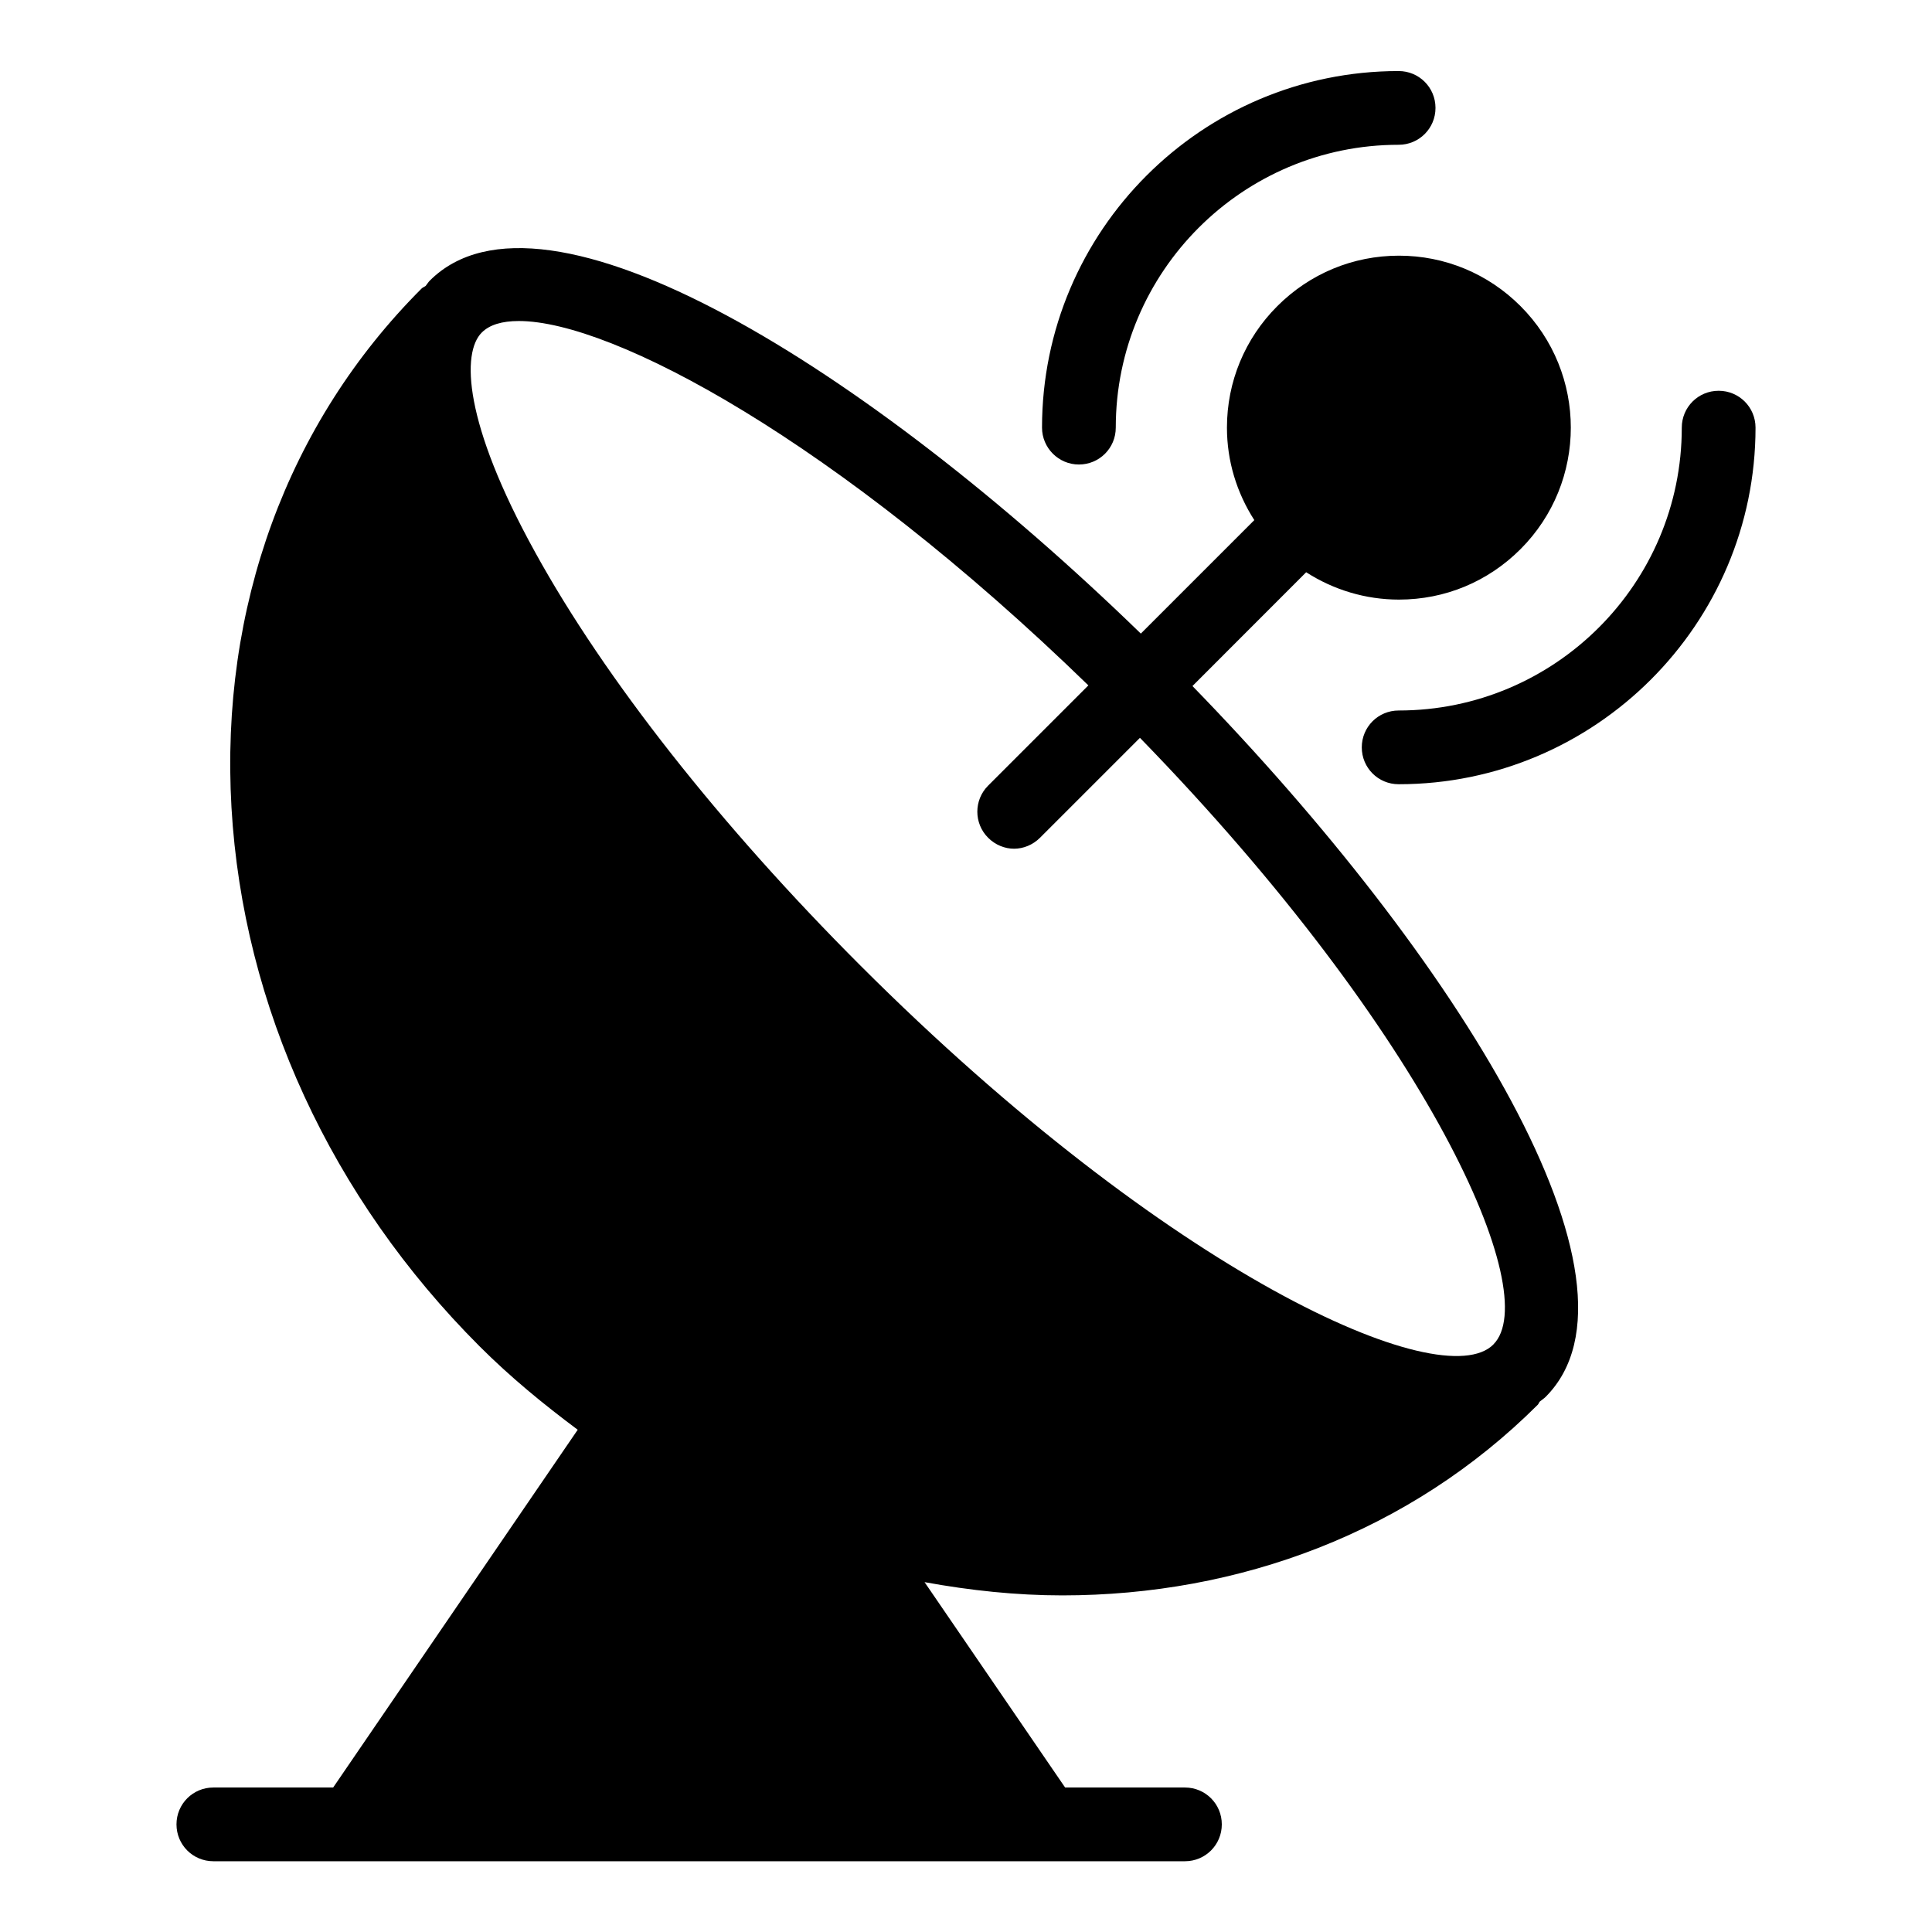 <?xml version="1.0" encoding="UTF-8"?>
<!-- Uploaded to: ICON Repo, www.iconrepo.com, Generator: ICON Repo Mixer Tools -->
<svg fill="#000000" width="800px" height="800px" version="1.1" viewBox="144 144 512 512" xmlns="http://www.w3.org/2000/svg">
 <g>
  <path d="m599.46 247.56c-5.418 0-9.77 4.352-9.77 9.77 0 41.375-33.664 74.961-75.035 74.961-5.418 0-9.77 4.352-9.77 9.77 0 5.418 4.352 9.77 9.77 9.77 52.137 0 94.578-42.441 94.578-94.504-0.004-5.414-4.352-9.766-9.773-9.766z"/>
  <path d="m429.92 267.1c5.418 0 9.77-4.352 9.77-9.77 0-41.375 33.664-74.961 74.961-74.961 5.418 0 9.77-4.352 9.77-9.77 0-5.418-4.352-9.77-9.77-9.77-52.137 0-94.504 42.367-94.504 94.504 0.004 5.336 4.356 9.766 9.773 9.766z"/>
  <path d="m490.15 295.65c7.25 4.656 15.727 7.25 24.578 7.25 12.215 0 23.586-4.734 32.215-13.359 17.785-17.785 17.785-46.641 0-64.426-8.625-8.625-20.074-13.359-32.215-13.359-12.137 0-23.586 4.734-32.215 13.359-8.625 8.625-13.359 20.074-13.359 32.215 0 8.855 2.594 17.25 7.25 24.504l-30.074 30.074c-72.207-70.148-158.24-123.81-188.46-93.508-0.383 0.383-0.688 0.918-1.07 1.375-0.305 0.23-0.762 0.383-1.07 0.688-35.57 35.57-53.434 84.426-50.383 137.55 3.055 52.746 26.41 103.43 65.723 142.75 8.246 8.246 17.023 15.418 26.031 22.137l-64.809 94.809h-31.75c-5.418 0-9.77 4.352-9.77 9.77 0 5.418 4.352 9.77 9.77 9.77h257.48c5.418 0 9.77-4.352 9.77-9.77 0-5.418-4.352-9.77-9.77-9.77h-31.754l-37.25-54.426c12.137 2.215 24.352 3.512 36.488 3.512 46.871 0 92.137-16.719 126.03-50.535 0.23-0.23 0.305-0.609 0.535-0.84 0.535-0.457 1.07-0.762 1.527-1.223 30.23-30.23-23.359-116.18-93.586-188.39zm49.617 204.65c-13.664 13.742-85.875-18.551-167.79-100.46-37.023-37.023-67.633-75.875-86.105-109.39-19.082-34.504-19.543-52.977-14.199-58.32 2.062-2.062 5.344-3.055 9.848-3.055 24.734 0 84.043 31.602 150.91 96.562l-26.566 26.566c-3.816 3.816-3.816 10 0 13.816 1.91 1.91 4.426 2.902 6.871 2.902 2.441 0 4.961-0.992 6.871-2.902l26.488-26.488c76.797 78.934 107.02 147.41 93.664 160.76z"/>
 </g>
</svg>